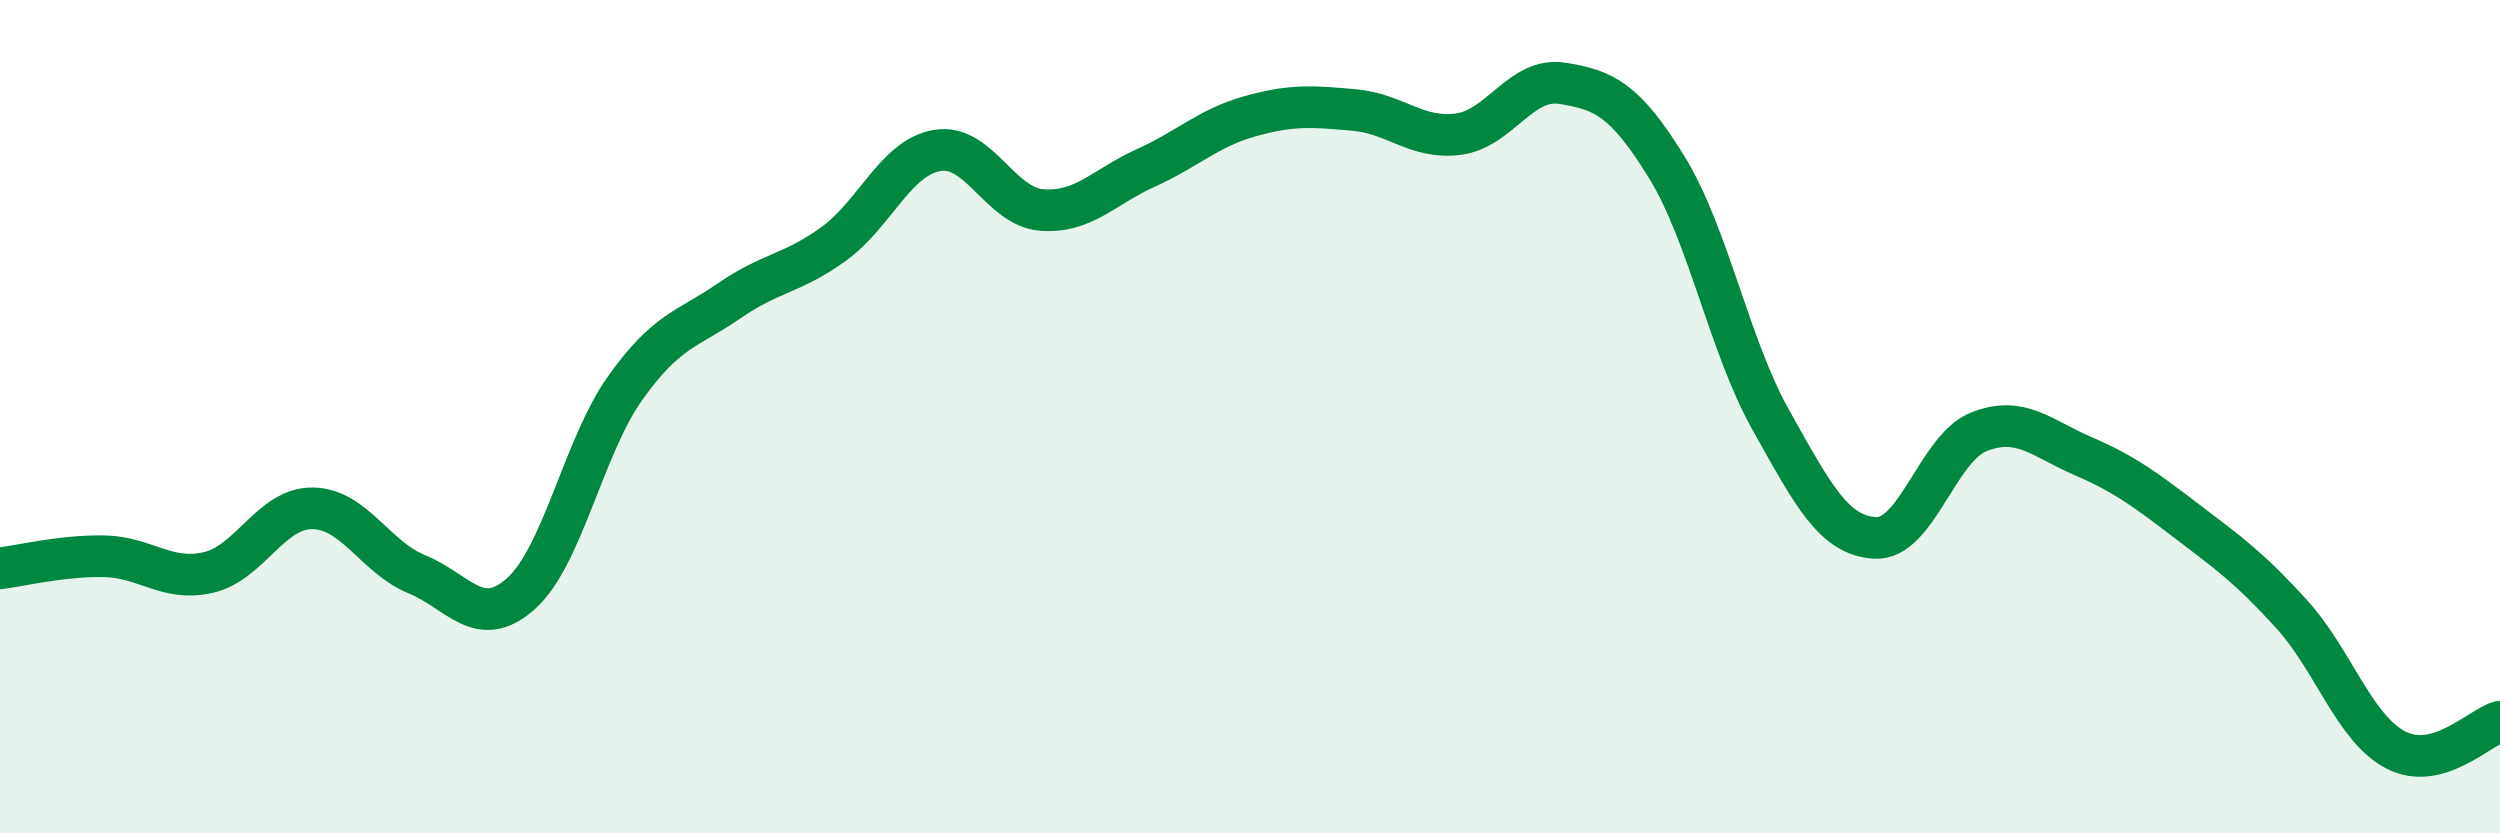 
    <svg width="60" height="20" viewBox="0 0 60 20" xmlns="http://www.w3.org/2000/svg">
      <path
        d="M 0,13.64 C 0.5,13.58 1.5,13.33 2.5,13.35 C 3.5,13.37 4,13.97 5,13.74 C 6,13.51 6.5,12.19 7.5,12.2 C 8.5,12.21 9,13.37 10,13.78 C 11,14.19 11.5,15.14 12.5,14.25 C 13.5,13.36 14,10.73 15,9.32 C 16,7.91 16.5,7.91 17.5,7.22 C 18.5,6.53 19,6.58 20,5.86 C 21,5.14 21.5,3.77 22.5,3.61 C 23.5,3.45 24,4.96 25,5.04 C 26,5.12 26.5,4.48 27.5,4.03 C 28.5,3.58 29,3.07 30,2.79 C 31,2.51 31.5,2.55 32.5,2.64 C 33.5,2.73 34,3.35 35,3.22 C 36,3.09 36.5,1.84 37.5,2 C 38.5,2.16 39,2.39 40,4.01 C 41,5.63 41.5,8.3 42.5,10.08 C 43.5,11.86 44,12.85 45,12.91 C 46,12.97 46.5,10.75 47.5,10.36 C 48.5,9.97 49,10.52 50,10.95 C 51,11.38 51.5,11.76 52.5,12.52 C 53.5,13.28 54,13.64 55,14.74 C 56,15.84 56.5,17.48 57.5,18 C 58.5,18.52 59.5,17.46 60,17.32L60 20L0 20Z"
        fill="#008740"
        opacity="0.1"
        stroke-linecap="round"
        stroke-linejoin="round"
      />
      <path
        d="M 0,13.64 C 0.5,13.58 1.5,13.33 2.5,13.35 C 3.5,13.37 4,13.97 5,13.74 C 6,13.51 6.5,12.19 7.5,12.2 C 8.5,12.21 9,13.37 10,13.78 C 11,14.19 11.5,15.14 12.5,14.25 C 13.5,13.36 14,10.73 15,9.32 C 16,7.91 16.5,7.91 17.5,7.22 C 18.5,6.53 19,6.58 20,5.86 C 21,5.14 21.5,3.77 22.5,3.61 C 23.5,3.45 24,4.96 25,5.04 C 26,5.12 26.5,4.48 27.5,4.03 C 28.5,3.58 29,3.07 30,2.79 C 31,2.51 31.5,2.55 32.5,2.64 C 33.5,2.73 34,3.35 35,3.22 C 36,3.09 36.5,1.84 37.5,2 C 38.5,2.16 39,2.39 40,4.01 C 41,5.63 41.5,8.3 42.5,10.08 C 43.5,11.86 44,12.85 45,12.91 C 46,12.97 46.5,10.75 47.5,10.36 C 48.5,9.97 49,10.52 50,10.95 C 51,11.38 51.5,11.76 52.5,12.52 C 53.5,13.28 54,13.64 55,14.74 C 56,15.84 56.5,17.48 57.5,18 C 58.5,18.52 59.5,17.46 60,17.32"
        stroke="#008740"
        stroke-width="1"
        fill="none"
        stroke-linecap="round"
        stroke-linejoin="round"
      />
    </svg>
  